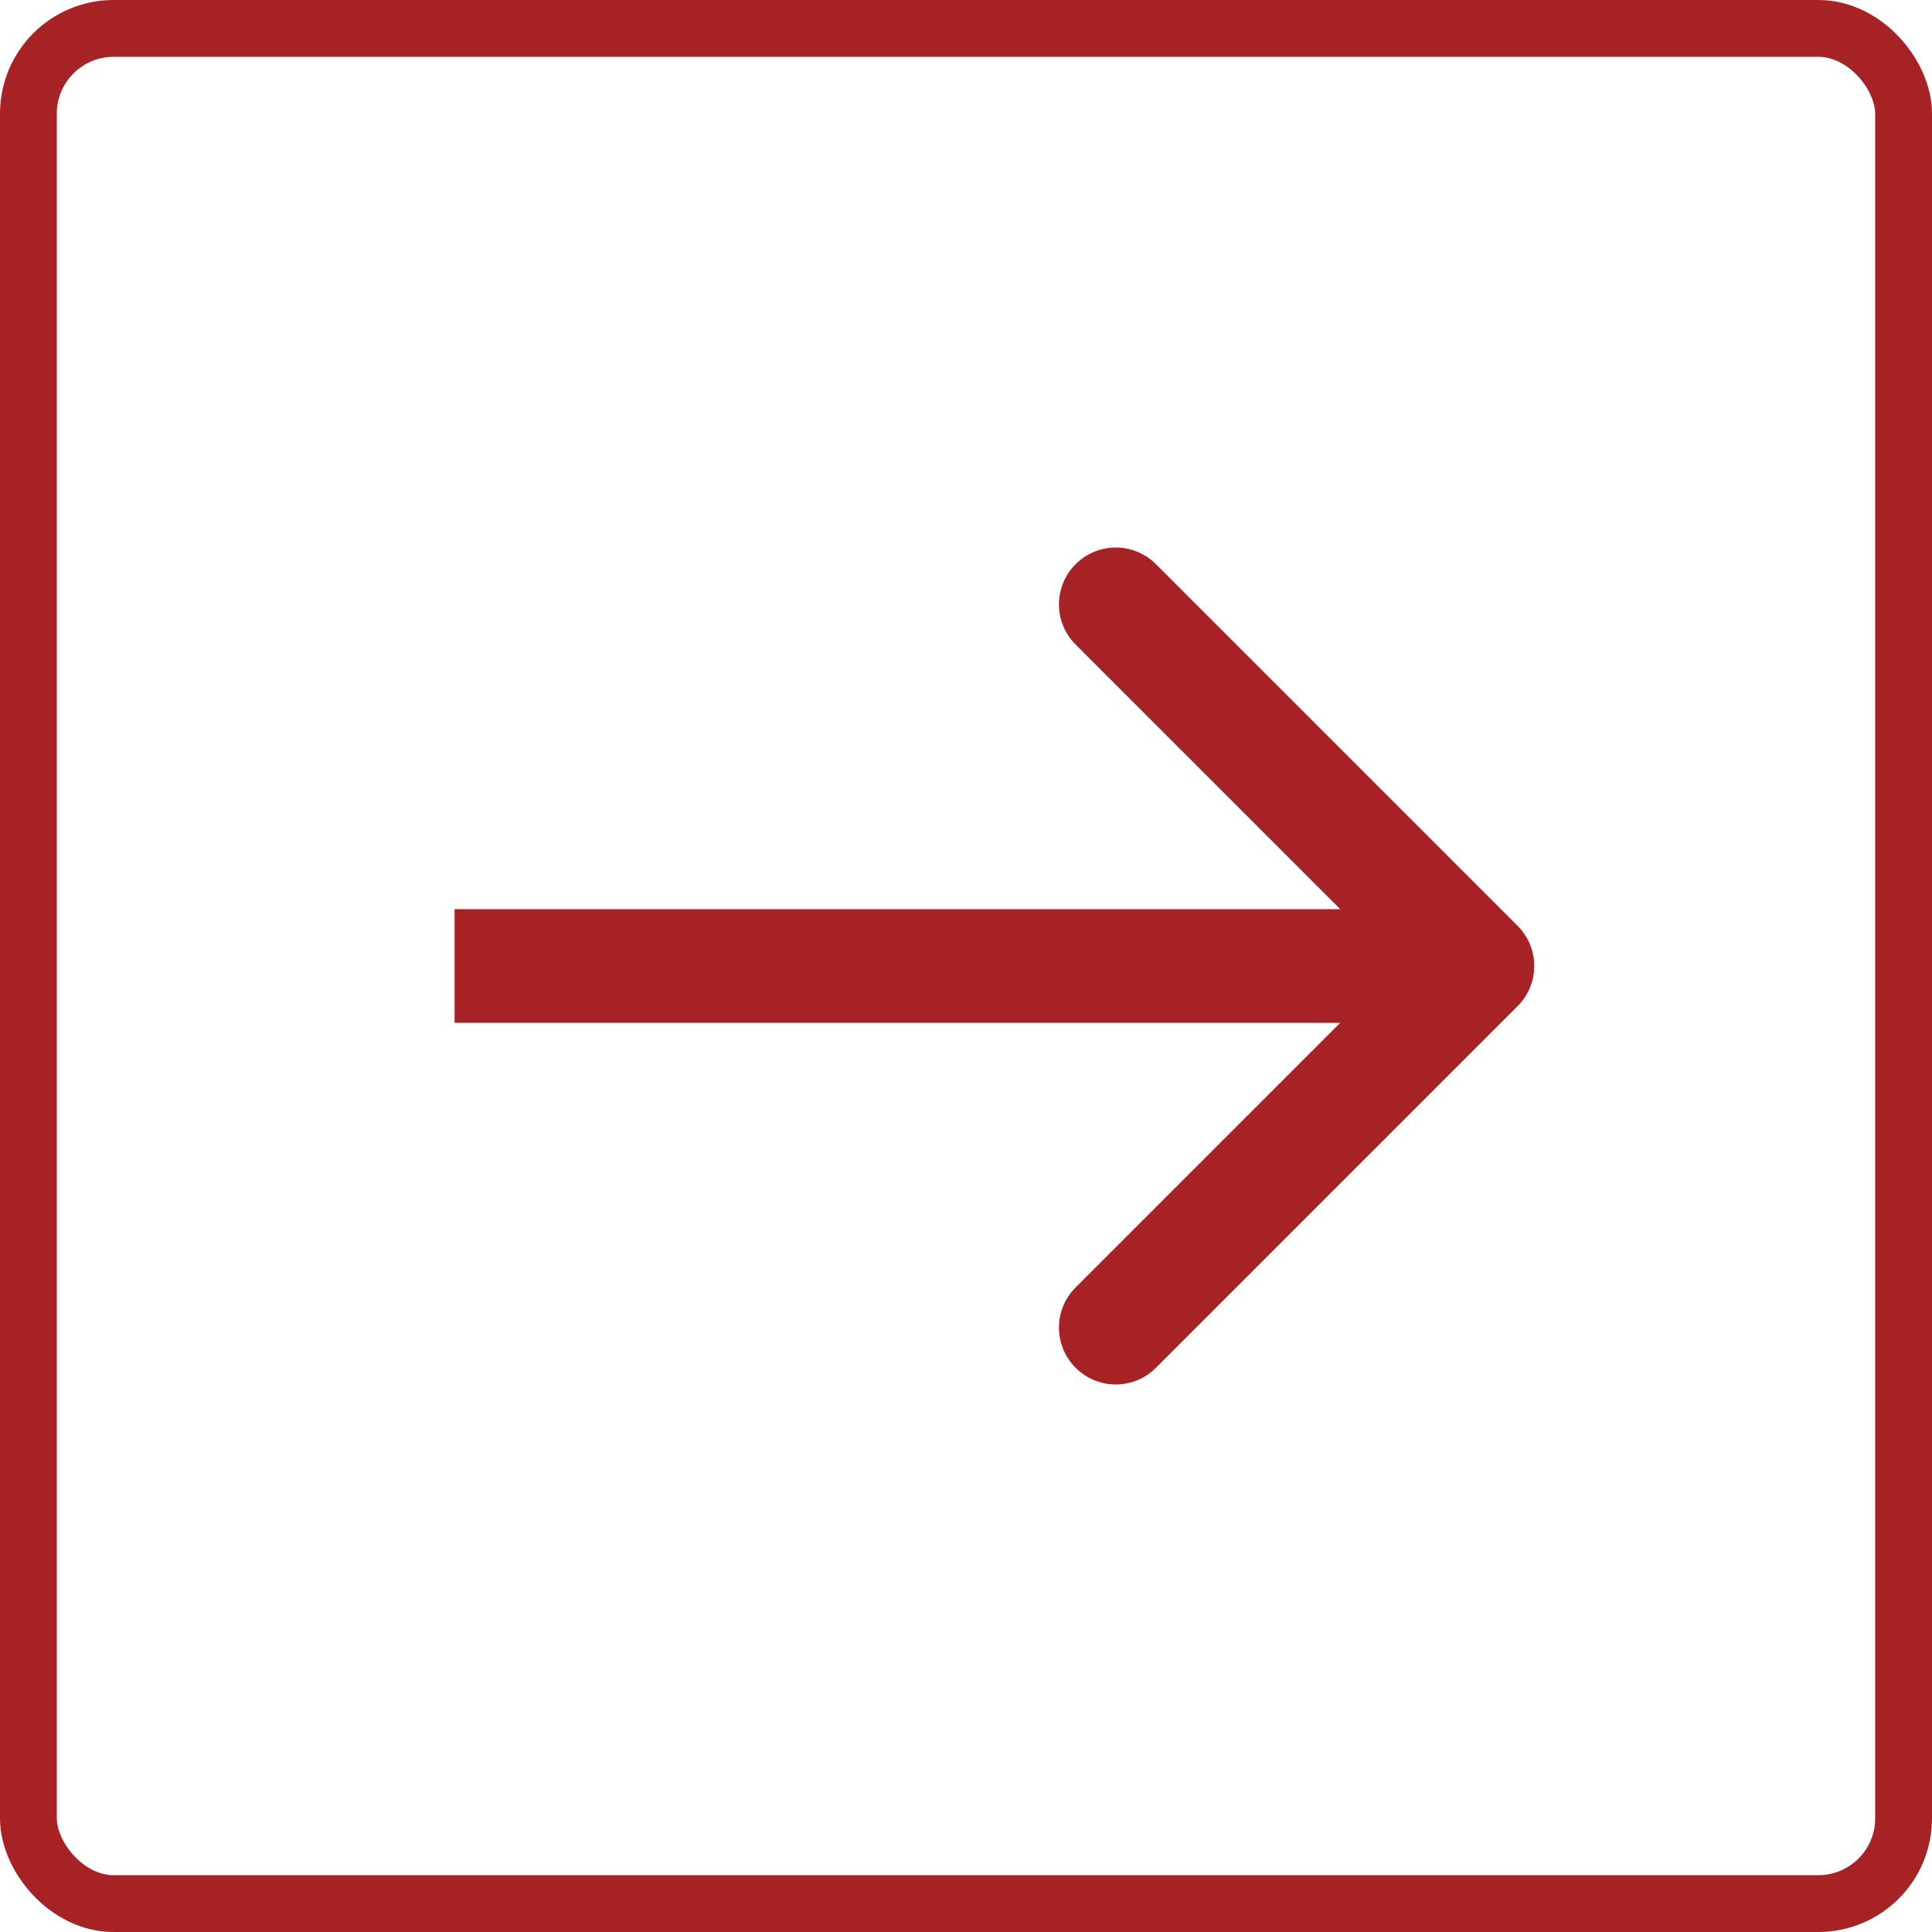 <svg width="34" height="34" viewBox="0 0 34 34" fill="none" xmlns="http://www.w3.org/2000/svg">
<rect x="0.5" y="0.5" width="33" height="33" rx="1.5" stroke="#A62224"/>
<path d="M26.707 17.707C27.098 17.317 27.098 16.683 26.707 16.293L20.343 9.929C19.953 9.538 19.32 9.538 18.929 9.929C18.538 10.319 18.538 10.953 18.929 11.343L24.586 17L18.929 22.657C18.538 23.047 18.538 23.68 18.929 24.071C19.32 24.462 19.953 24.462 20.343 24.071L26.707 17.707ZM8 17L8 18L26 18L26 17L26 16L8 16L8 17Z" fill="#A62224"/>
</svg>
